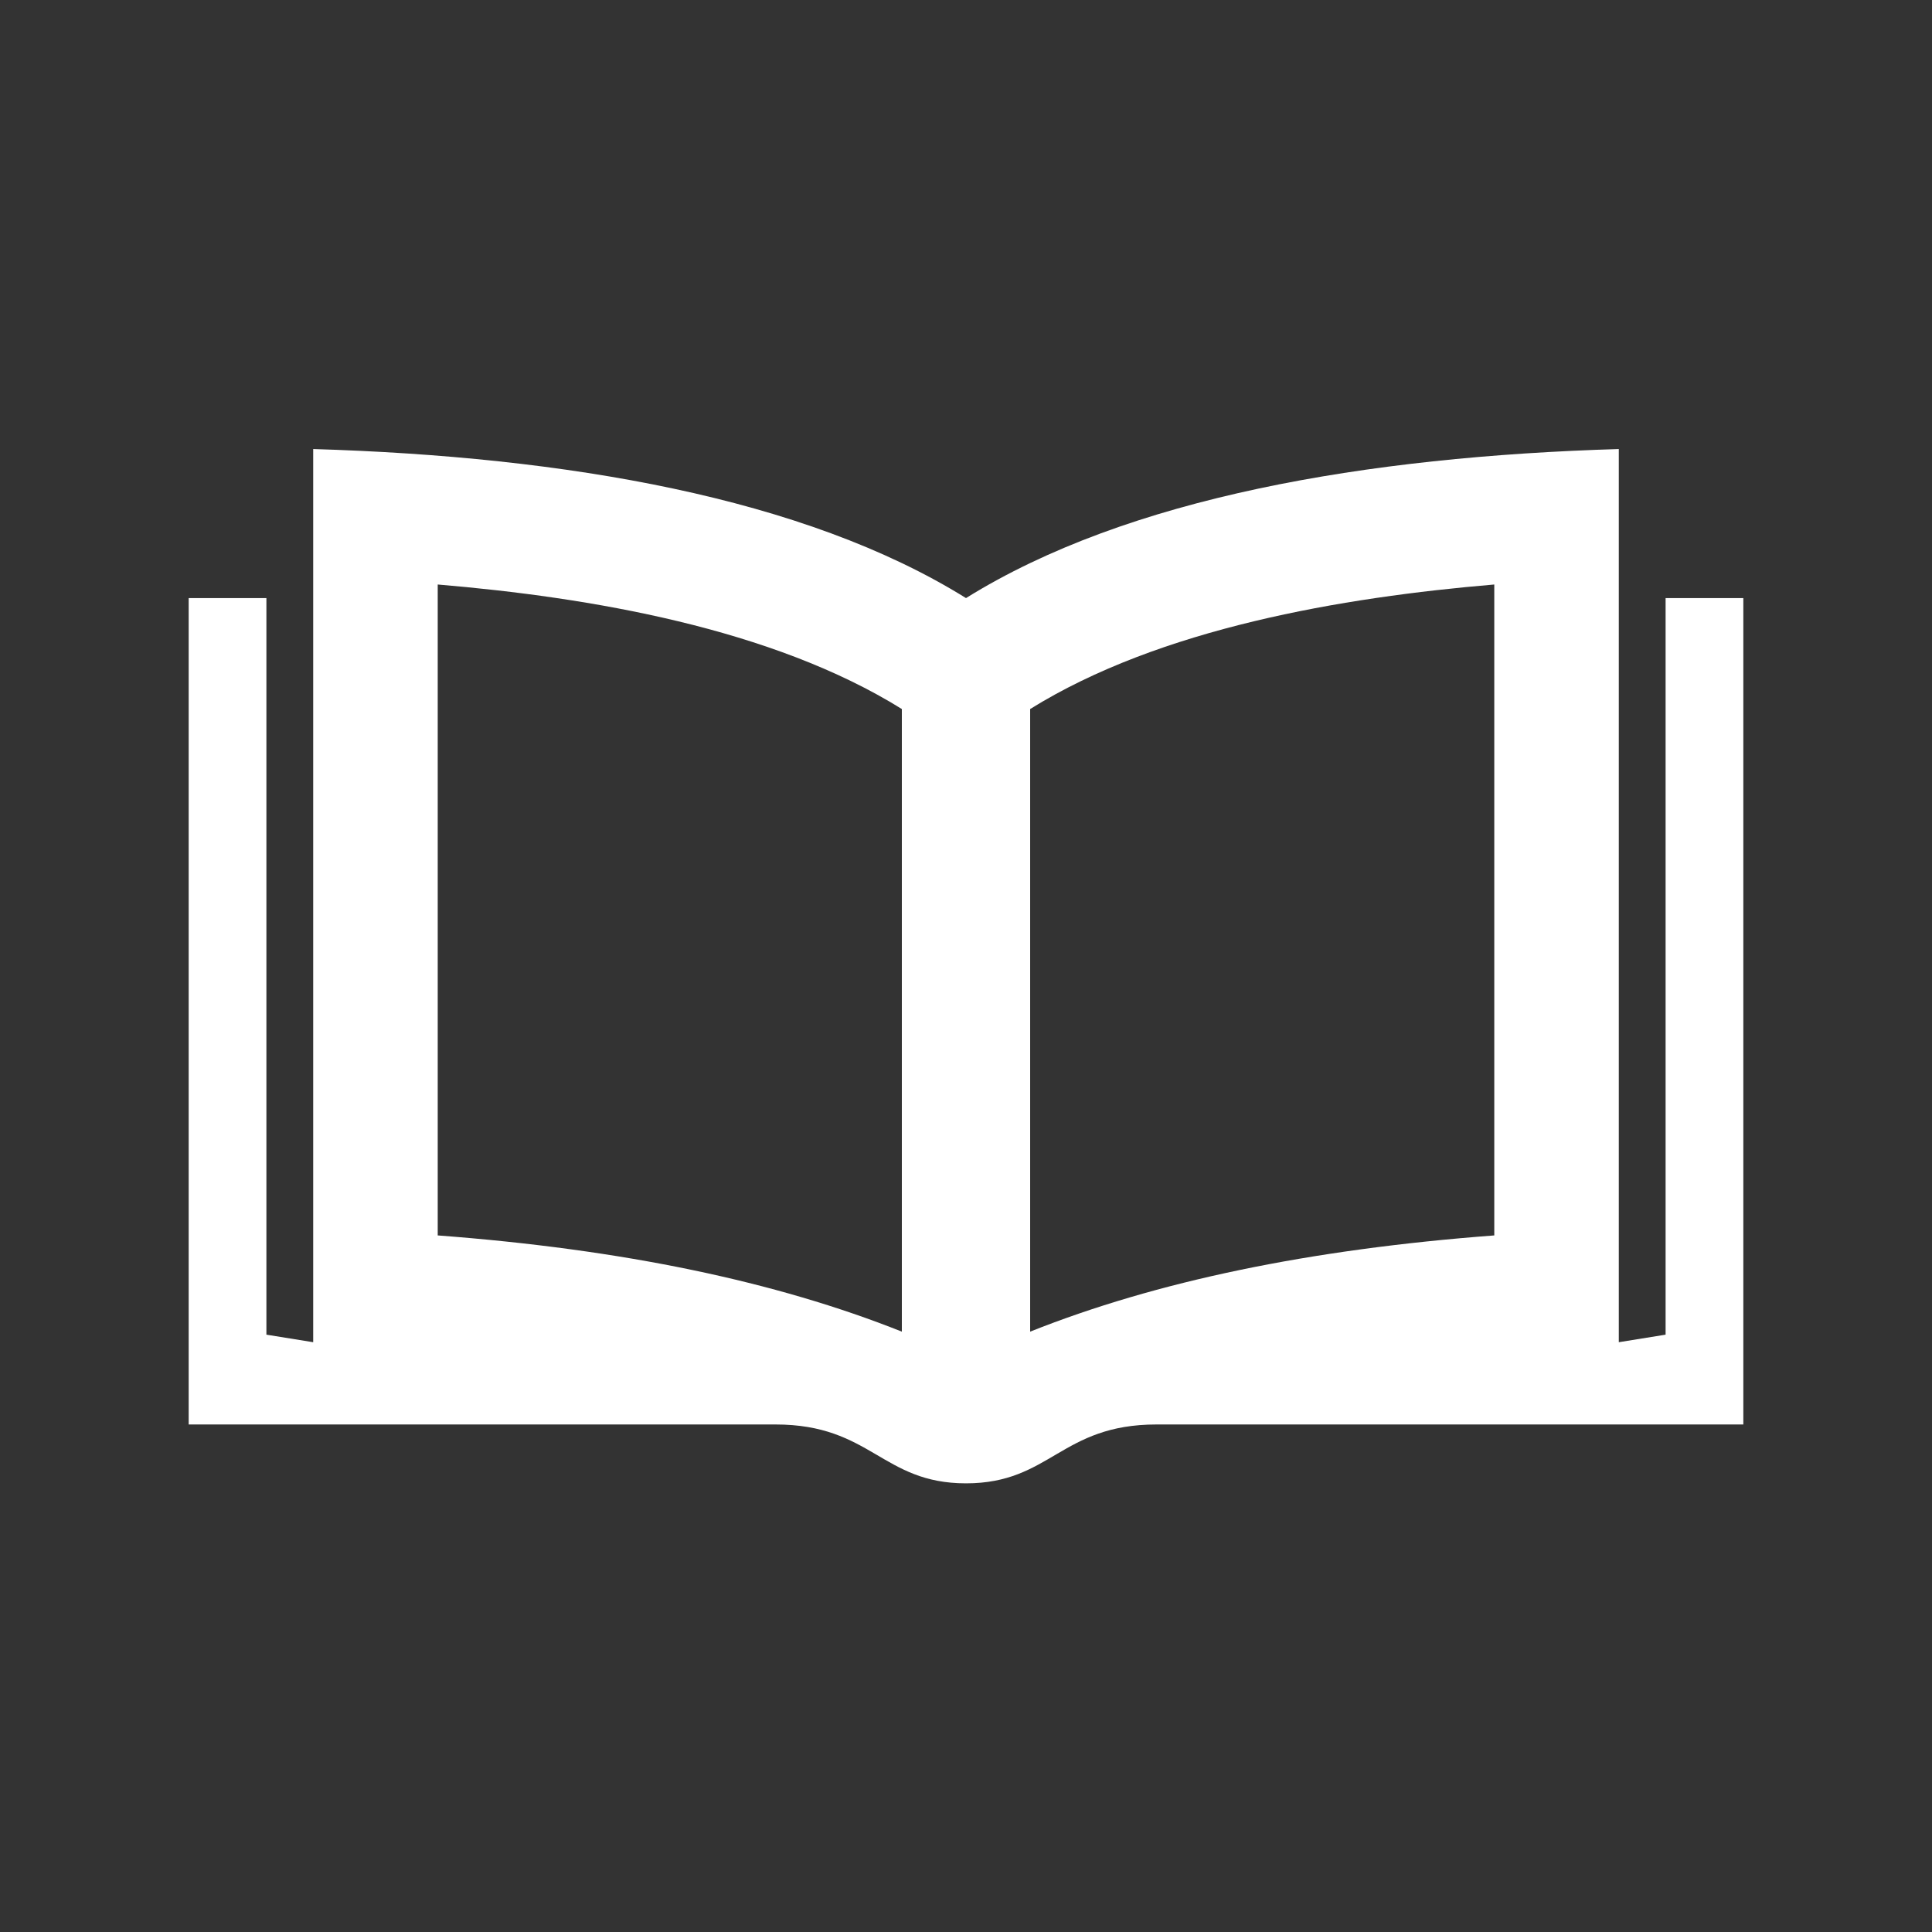 <?xml version="1.0" encoding="UTF-8"?>
<!-- Generator: Adobe Illustrator 19.1.1, SVG Export Plug-In . SVG Version: 6.00 Build 0)  -->
<svg xmlns="http://www.w3.org/2000/svg" xmlns:xlink="http://www.w3.org/1999/xlink" version="1.1" id="Ebene_1" x="0px" y="0px" viewBox="-49 141 512 512" style="enable-background:new -49 141 512 512;" xml:space="preserve">
<rect x="-49" y="141" width="512" height="512" fill="#333333" stroke="none"/>
<style type="text/css">
	.st0{fill:#FFFFFF;}
</style>
<path id="book-17-icon" class="st0" d="M392.4,299.5v195.2l-12.4,2V299.5V260c-66.9,2-130.1,12.8-173,39.5  C164.1,272.8,100.8,262,34,260v39.5v197.2l-12.4-2V299.5H1v219h155.5c25.4,0,28.2,15.6,50.5,15.6c22.4,0,25.1-15.6,50.5-15.6H413  v-219H392.4z M190,493.9c-33.4-13.3-73.9-21.8-123-25.5V295.9c40.4,3.4,88.6,11.6,123,33V493.9z M347,468.4  c-49.1,3.7-89.6,12.2-123,25.5v-165c34.4-21.4,82.7-29.6,123-33V468.4z"></path>
</svg>
